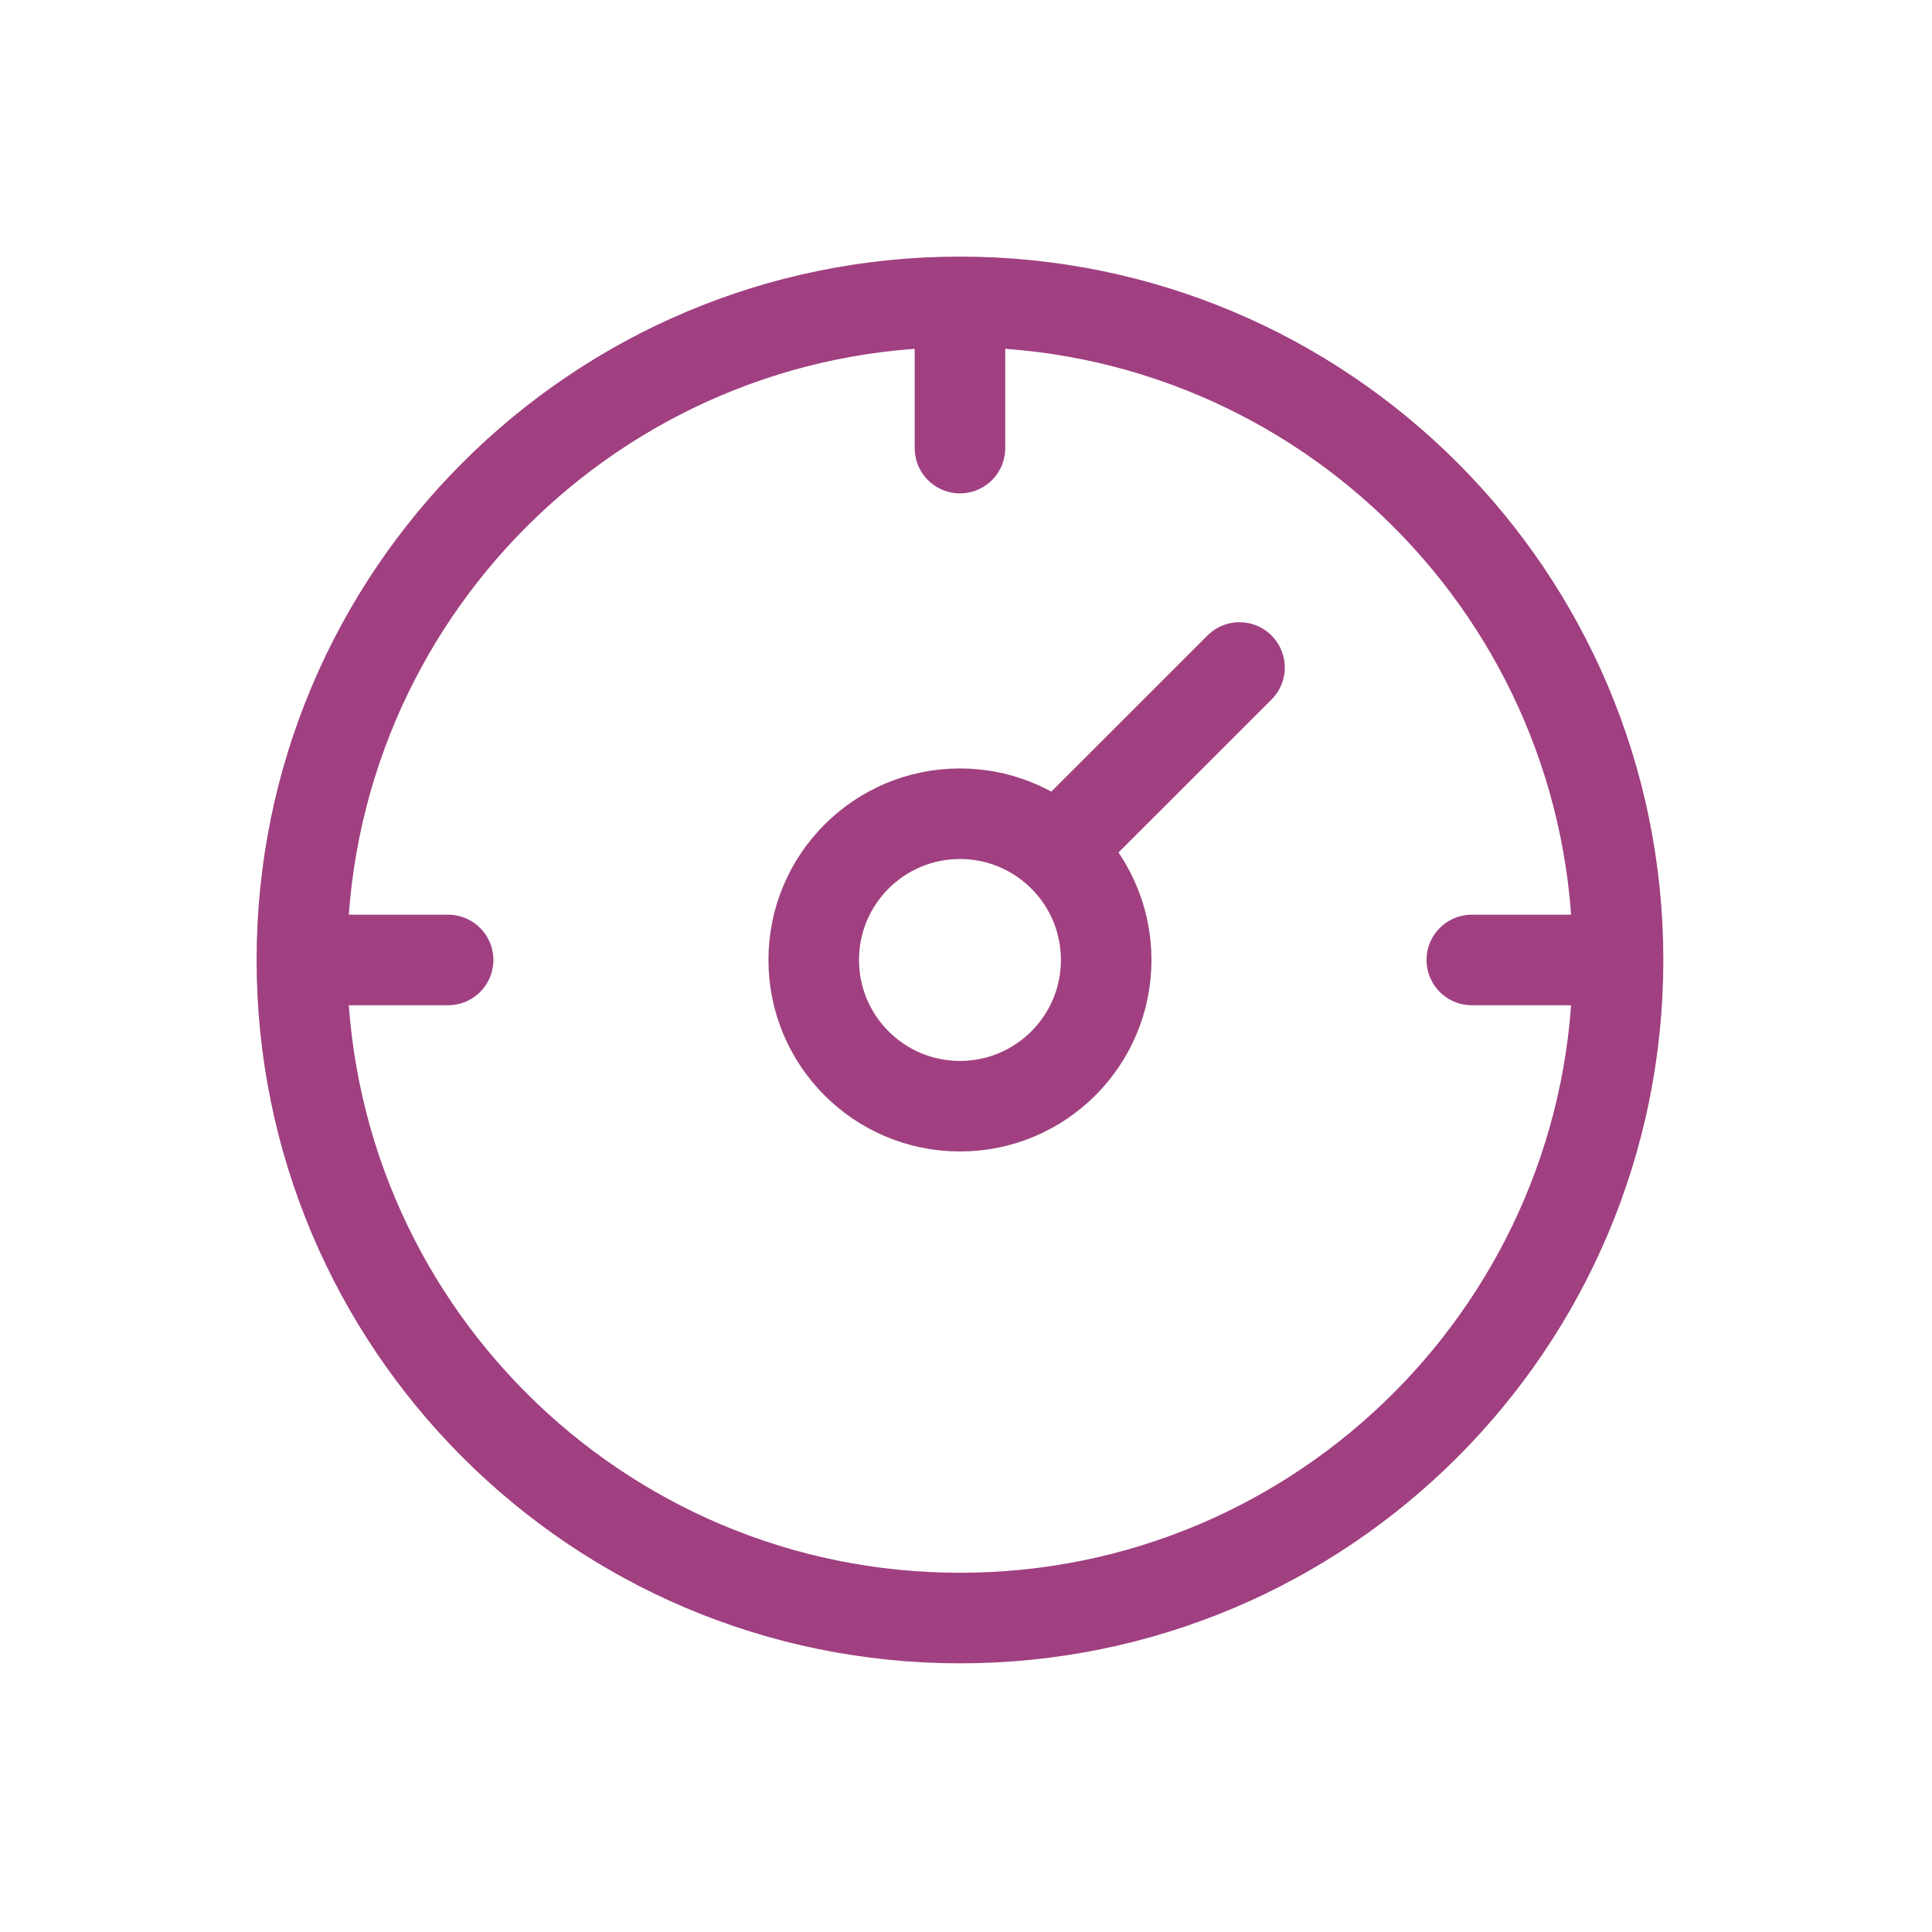 <svg xmlns="http://www.w3.org/2000/svg" width="32" height="32" viewBox="0 0 32 32" fill="none">
  <path d="M26.8 15.9C26.8 21.92 21.92 26.8 15.9 26.8C9.88 26.8 5 21.92 5 15.9M26.8 15.9C26.8 9.88 21.92 5 15.9 5M26.8 15.9H24.378M5 15.9C5 9.88 9.88 5 15.9 5M5 15.9H7.422M15.9 5V7.422M17.502 14.083C17.075 13.707 16.514 13.478 15.9 13.478C14.562 13.478 13.478 14.562 13.478 15.9C13.478 17.238 14.562 18.322 15.9 18.322C17.238 18.322 18.322 17.238 18.322 15.9C18.322 15.177 18.005 14.527 17.502 14.083ZM17.502 14.083L20.53 11.056" stroke="#A04080" stroke-width="1.5" stroke-linecap="round"/>
</svg>